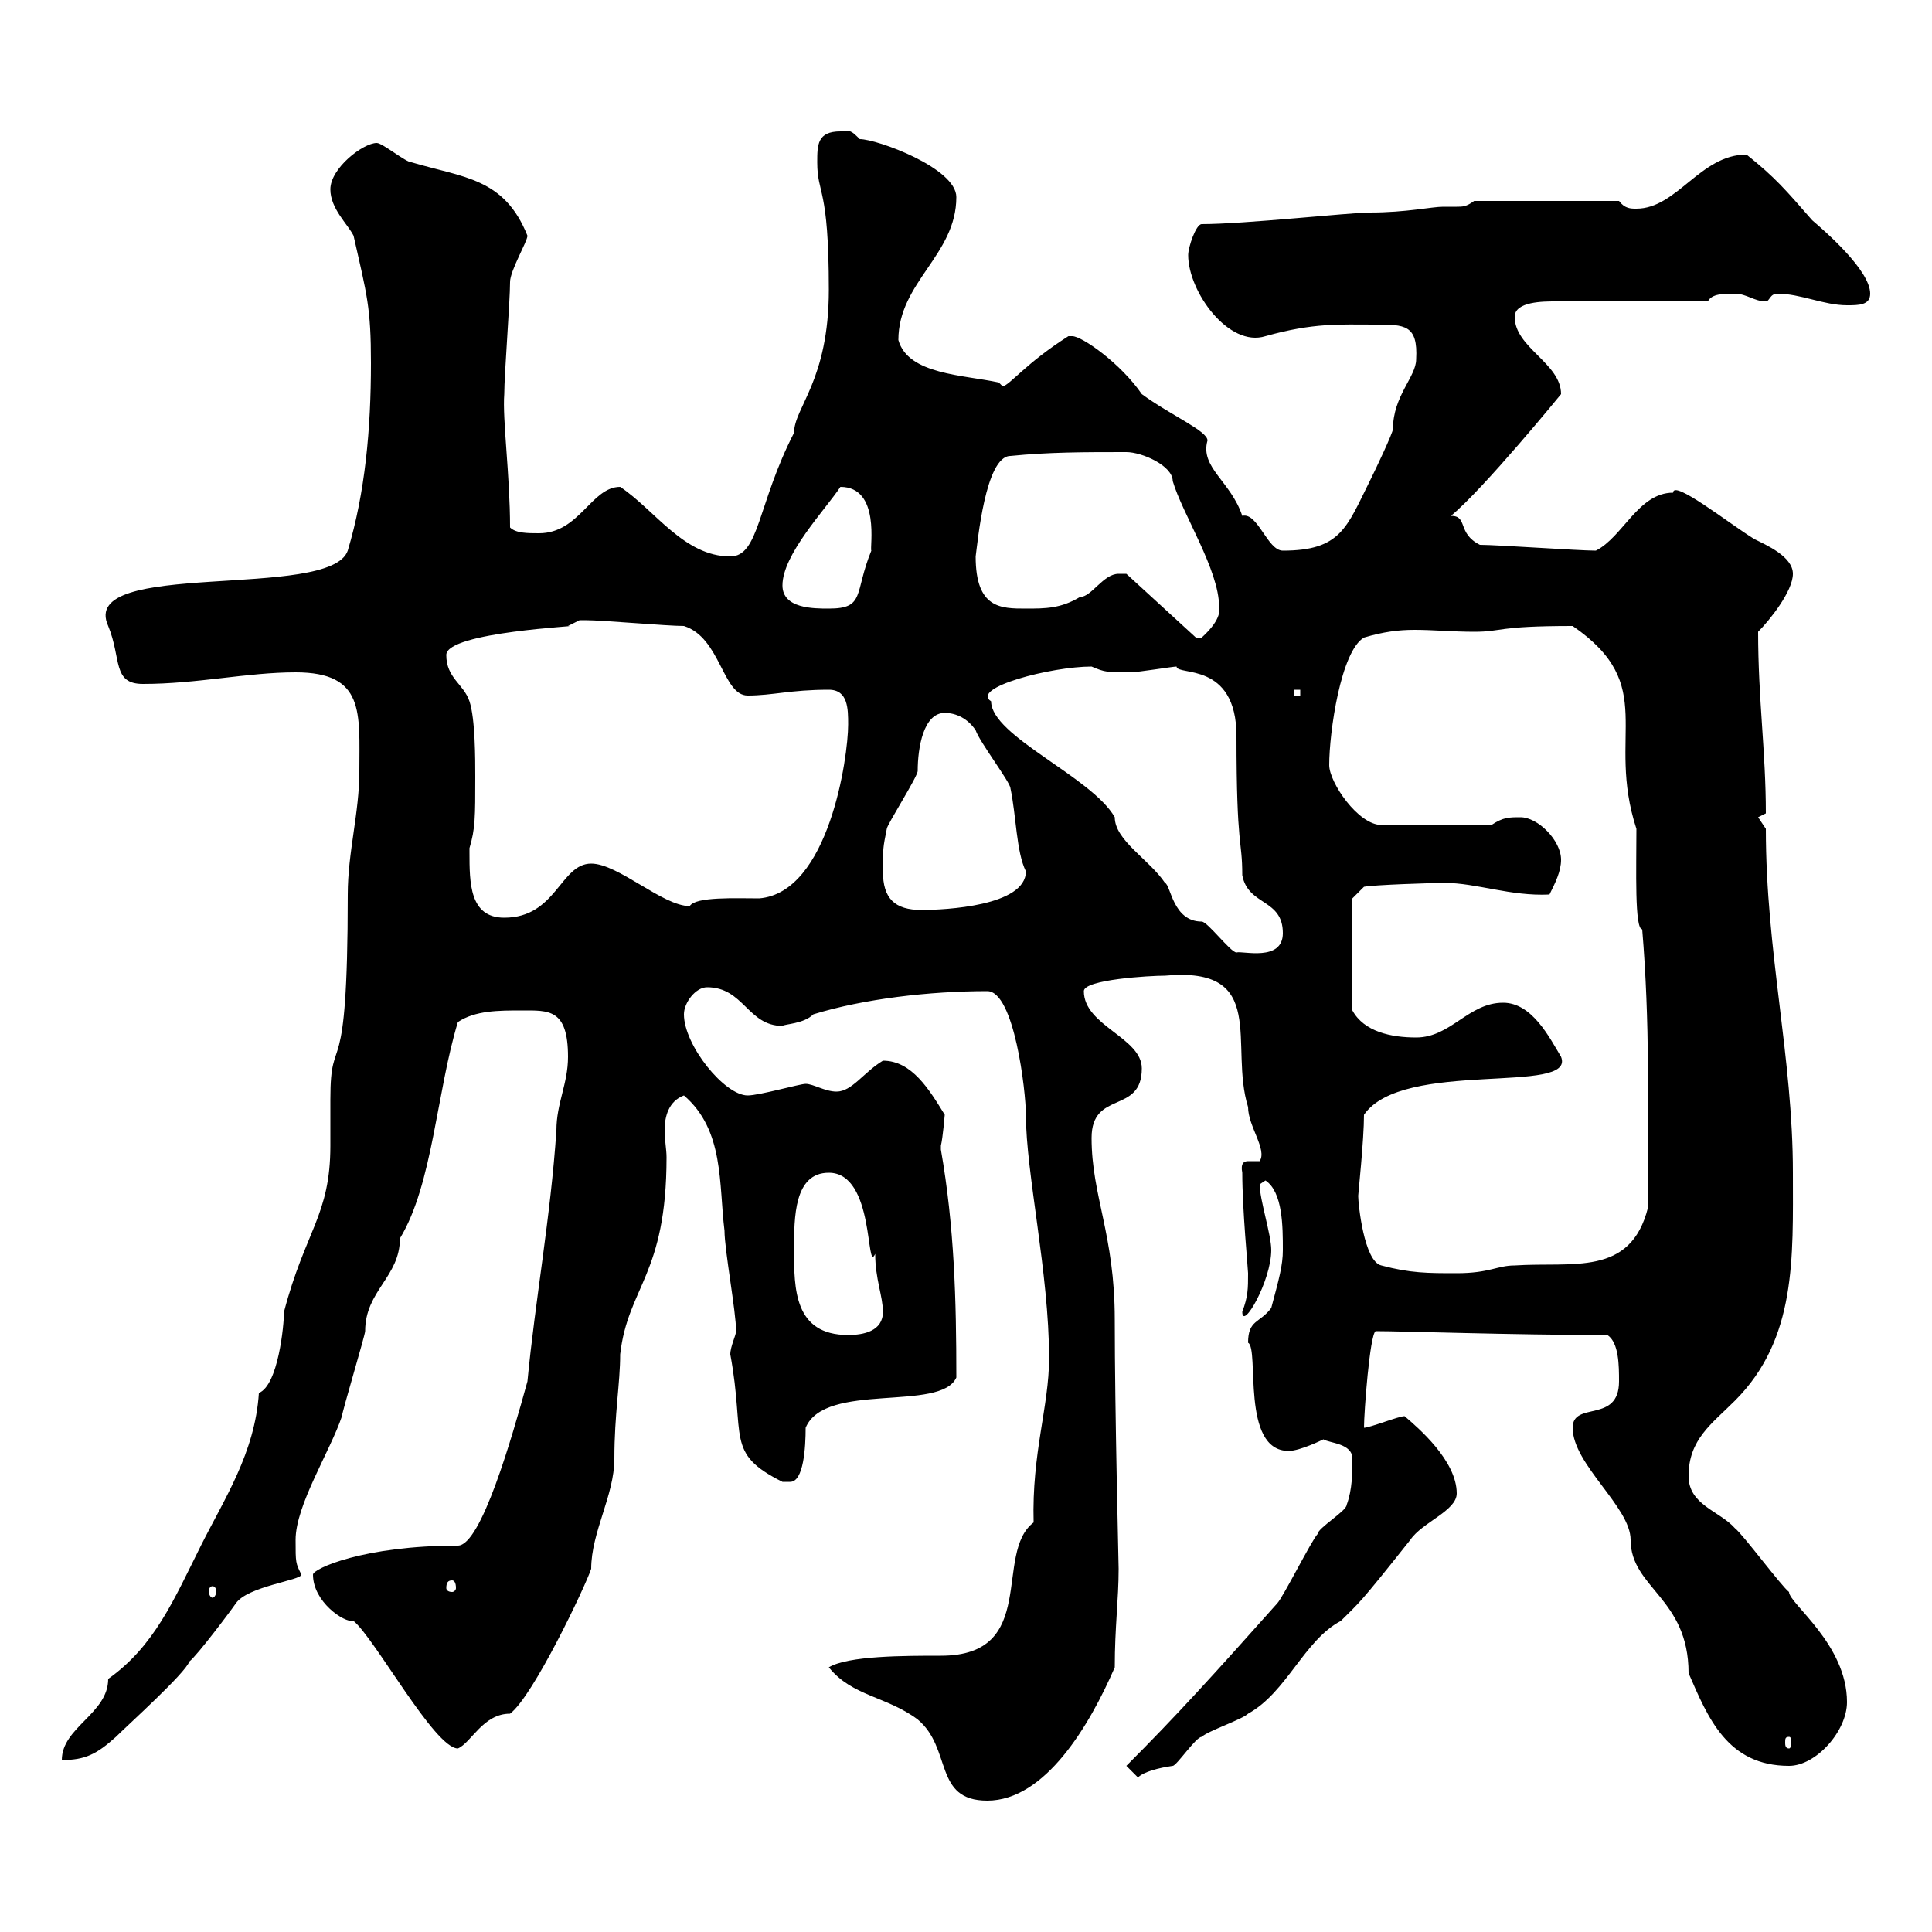 <svg xmlns="http://www.w3.org/2000/svg" xmlns:xlink="http://www.w3.org/1999/xlink" width="300" height="300"><path d="M128.70 258.90C132.30 263.40 137.70 263.40 142.50 267C147.90 271.50 144.90 279.60 153.30 279.60C162.30 279.60 169.20 267.90 173.10 258.90C173.10 252.60 173.70 248.40 173.70 243.60C173.70 242.70 173.10 219.30 173.10 204.90C173.10 191.70 169.50 185.70 169.50 176.70C169.50 169.20 177.30 173.10 177.30 165.90C177.30 161.10 168.30 159.30 168.30 153.90C168.30 152.10 178.50 151.50 180.90 151.50C197.10 150 190.80 162.30 193.80 171.90C193.80 174.90 196.80 178.50 195.60 180.30C195.30 180.30 194.70 180.30 193.80 180.30C193.20 180.30 192.60 180.60 192.90 182.10C192.90 187.80 193.80 197.10 193.80 197.70C193.80 200.10 193.80 201.30 192.90 203.70C192.90 206.70 197.40 198.90 197.40 194.10C197.40 191.70 195.60 186.30 195.60 183.90C195.60 183.90 196.50 183.30 196.50 183.30C199.20 185.10 199.20 190.50 199.20 194.10C199.20 196.50 198.60 198.60 197.40 203.10C195.60 205.50 193.80 204.90 193.80 208.50C195.60 209.40 192.60 225.30 200.10 225.30C201.90 225.30 205.50 223.50 205.50 223.50C206.40 224.10 210 224.10 210 226.50C210 228.60 210 231.30 209.10 233.70C209.10 234.60 204.60 237.30 204.60 238.20C203.70 239.10 199.20 248.10 198.30 249C188.40 260.10 182.70 266.40 174.90 274.20C174.90 274.20 176.70 276 176.70 276C177.60 275.10 180 274.50 182.10 274.20C182.70 274.20 185.70 269.70 186.60 269.70C187.50 268.80 192.90 267 193.80 266.10C199.80 262.80 202.50 254.70 208.20 251.70C211.20 248.70 210.90 249.30 219 239.10C220.80 236.40 226.20 234.60 226.20 231.90C226.20 226.80 220.20 221.70 218.10 219.90C217.20 219.90 212.70 221.70 211.80 221.70C211.80 219.30 212.70 207.30 213.60 206.70C218.10 206.70 234.60 207.30 249.60 207.30C251.40 208.50 251.40 212.10 251.40 214.50C251.40 221.10 244.20 217.50 244.20 221.70C244.20 227.40 253.20 234 253.20 239.10C253.20 246.60 262.20 248.10 262.20 259.80C265.20 266.70 268.20 274.20 277.80 274.20C282 274.20 286.80 268.80 286.80 264.30C286.80 255.30 277.80 249 277.80 247.20C276.60 246.30 270.60 238.20 269.40 237.30C267 234.60 262.20 233.70 262.20 229.20C262.20 223.50 265.80 221.10 269.40 217.50C279 207.90 278.40 195.30 278.40 182.10C278.40 164.10 274.20 147.90 274.20 128.70C274.20 128.70 273 126.90 273 126.90C273 126.90 274.20 126.30 274.20 126.30C274.20 116.70 273 108.60 273 98.10C274.80 96.30 278.40 91.80 278.40 89.10C278.40 86.40 274.20 84.60 272.40 83.70C268.50 81.30 259.80 74.40 259.80 76.50C254.40 76.50 252 83.40 247.80 85.50C245.10 85.50 232.50 84.60 229.80 84.60C226.20 82.80 228 80.10 225.30 80.10C230.40 75.90 242.40 61.20 242.40 61.20C242.40 56.40 235.20 54 235.20 49.20C235.20 46.80 239.70 46.80 241.50 46.80L265.20 46.80C265.80 45.60 267.60 45.60 269.40 45.60C271.20 45.60 272.40 46.80 274.20 46.80C274.80 46.80 274.80 45.60 276 45.60C279.60 45.60 283.20 47.40 286.80 47.40C288.60 47.40 290.40 47.40 290.40 45.60C290.40 42 283.50 36 281.40 34.20C277.20 29.40 275.70 27.60 271.20 24C264 24 260.40 32.40 254.10 32.40C253.20 32.40 252.30 32.40 251.40 31.20L228.90 31.20C227.70 32.10 227.10 32.10 226.20 32.10C225.60 32.10 225 32.10 224.10 32.10C222.30 32.10 218.40 33 212.70 33C209.70 33 193.20 34.80 186.60 34.80C185.70 34.80 184.50 38.40 184.50 39.60C184.50 45.30 190.80 54 196.50 52.20C204 50.10 207.90 50.40 213.60 50.40C218.10 50.40 220.20 50.40 219.90 55.80C219.90 58.50 216.30 61.50 216.30 66.60C216.30 67.20 213.60 72.90 212.70 74.70C209.10 81.90 208.20 85.50 199.20 85.50C196.80 85.50 195.30 79.50 192.90 80.10C191.10 74.70 186.30 72.60 187.50 68.40C187.50 66.90 181.80 64.50 177.30 61.20C174 56.40 168 52.20 166.50 52.20C166.50 52.20 165.90 52.20 165.90 52.20C159.30 56.40 156.90 59.70 155.70 60L155.10 59.40C149.70 58.20 141 58.20 139.50 52.80C139.50 43.80 148.50 39.60 148.50 30.60C148.50 26.10 136.20 21.60 133.50 21.60C132.30 20.40 132 20.10 130.50 20.40C126.90 20.40 126.90 22.50 126.90 25.20C126.90 30.30 128.70 28.80 128.70 45C128.70 59.10 123.30 63.30 123.30 67.20C117.60 78.30 117.90 86.40 113.40 86.40C106.20 86.40 101.70 79.20 96.30 75.60C91.80 75.60 90 82.80 83.70 82.80C81.90 82.80 80.10 82.80 79.20 81.90C79.20 73.80 78 65.10 78.30 61.20C78.30 58.20 79.20 46.80 79.20 43.80C79.20 42 81.90 37.50 81.90 36.60C78.30 27.60 72 27.60 63.90 25.20C63 25.20 59.40 22.20 58.50 22.20C56.40 22.20 51.30 26.10 51.30 29.40C51.30 32.40 54 34.80 54.90 36.60C57 45.90 57.60 47.70 57.60 56.40C57.60 66.60 56.70 76.50 54 85.50C51.30 93.30 12 86.70 16.80 97.20C18.90 102.30 17.40 106.20 22.20 106.20C30.60 106.20 38.40 104.40 45.90 104.40C56.70 104.40 55.80 110.70 55.80 119.70C55.80 126.30 54 132.30 54 138.90C54 170.10 51.30 159.30 51.30 170.70C51.30 172.80 51.30 175.20 51.30 177.90C51.30 188.70 47.40 191.10 44.10 203.70C44.10 205.80 43.20 215.10 40.20 216.30C39.60 225.60 34.80 232.80 31.20 240C27 248.40 24 255.60 16.80 260.70C16.80 266.10 9.60 268.20 9.60 273.30C13.20 273.30 15 272.40 18 269.70C19.80 267.90 28.80 259.80 29.40 258C30.60 257.10 36 249.90 36.60 249C38.40 246.30 46.80 245.40 46.80 244.50C45.90 242.70 45.90 242.70 45.90 239.10C45.90 233.70 51.30 225.30 53.10 219.90C53.10 219.30 56.70 207.30 56.70 206.70C56.70 200.40 62.10 198.30 62.10 192.30C67.20 183.90 67.80 169.50 71.10 158.70C73.80 156.90 77.40 156.90 81 156.90C85.20 156.90 88.20 156.60 88.20 164.10C88.20 168.30 86.40 171.30 86.40 175.50C85.50 189 83.10 201.90 81.90 214.50C79.50 223.20 74.70 240 71.10 240C56.40 240 48.60 243.60 48.60 244.50C48.60 248.70 53.40 252 54.90 251.70C58.20 254.40 67.50 271.50 71.10 271.50C73.20 270.60 75 266.10 79.20 266.10C82.80 263.40 90.90 246.30 91.80 243.60C91.80 237.90 95.40 232.20 95.40 226.50C95.40 219.60 96.30 214.80 96.30 210.30C97.50 199.80 103.50 198 103.50 179.70C103.50 178.50 103.20 177 103.20 175.50C103.20 173.40 103.80 171 106.20 170.10C112.50 175.50 111.60 183.90 112.50 191.10C112.50 194.10 114.30 203.70 114.30 206.70C114.30 207.30 113.40 209.10 113.40 210.30C115.80 223.20 112.50 225.60 121.50 230.10C121.50 230.10 121.50 230.10 122.70 230.10C124.80 230.10 125.10 224.70 125.10 221.70C128.10 214.50 146.10 219.30 148.50 213.90C148.50 201.90 148.20 190.50 146.10 178.50C146.10 178.50 146.10 178.50 146.10 177.90C146.40 176.70 146.70 173.10 146.70 173.10C144.30 169.20 141.60 164.70 137.10 164.70C134.10 166.50 132.30 169.50 129.90 169.50C128.10 169.50 126.30 168.30 125.10 168.30C124.20 168.30 117.90 170.10 116.10 170.10C112.50 170.10 106.20 162.30 106.20 157.50C106.20 155.70 108 153.30 109.80 153.30C115.50 153.30 116.10 159.30 121.50 159.30C121.80 159 124.80 159 126.30 157.50C134.10 155.10 144.30 153.90 153.30 153.90C157.50 153.90 159.30 169.50 159.30 173.10C159.30 182.10 162.90 197.70 162.90 210.90C162.90 218.40 160.20 225.60 160.50 236.40C154.20 241.20 161.40 257.10 146.10 257.10C140.40 257.10 131.70 257.10 128.70 258.90ZM277.80 269.70C278.10 269.70 278.10 270 278.10 270.60C278.10 270.90 278.10 271.50 277.80 271.50C277.20 271.50 277.20 270.90 277.20 270.60C277.20 270 277.20 269.70 277.80 269.70ZM33 246.30C33.30 246.30 33.60 246.60 33.60 247.20C33.60 247.50 33.30 248.10 33 248.10C32.70 248.10 32.40 247.50 32.40 247.20C32.40 246.60 32.70 246.30 33 246.30ZM70.20 245.40C70.50 245.40 70.80 245.70 70.80 246.60C70.80 246.90 70.50 247.20 70.20 247.20C69.60 247.20 69.30 246.90 69.30 246.60C69.30 245.70 69.60 245.40 70.20 245.40ZM123.30 194.10C123.30 189 123.30 182.10 128.70 182.10C135.90 182.10 134.40 198 135.90 194.70C135.90 198.60 137.10 201.30 137.10 203.70C137.10 206.70 134.10 207.30 131.70 207.30C123.30 207.30 123.30 200.10 123.30 194.10ZM210.90 185.70C210.90 185.40 211.80 177 211.80 173.10C217.80 164.40 244.80 170.10 242.40 164.10C240.60 161.10 237.90 155.70 233.40 155.70C228 155.70 225.30 161.10 219.90 161.10C216 161.10 211.80 160.20 210 156.90L210 139.50L211.80 137.70C213.30 137.40 222.30 137.10 224.40 137.10C229.20 137.10 234.60 139.20 240.60 138.90C241.50 137.10 242.40 135.30 242.40 133.50C242.40 130.50 238.80 126.90 236.10 126.90C234.30 126.90 233.40 126.90 231.60 128.10L214.50 128.10C210.90 128.10 206.40 121.50 206.40 118.80C206.40 113.70 208.20 101.10 211.80 99C214.80 98.10 217.20 97.80 219.60 97.80C222.60 97.80 225.60 98.10 228.90 98.10C233.40 98.10 232.20 97.20 244.20 97.20C257.70 106.50 249.30 114 254.10 128.70C254.10 135 253.80 144.30 255 144.30C256.20 158.70 255.90 171.90 255.90 187.50C253.20 198.30 244.20 195.90 235.20 196.50C232.50 196.50 231.30 197.70 226.20 197.70C221.70 197.70 219 197.70 214.50 196.50C211.80 195.90 210.90 186.90 210.90 185.70ZM153.90 108.90C150.60 106.80 163.20 103.50 169.50 103.50C171.60 104.40 171.90 104.40 175.50 104.40C176.70 104.40 182.10 103.50 182.70 103.50C182.70 105 192 102.60 192 114.30C192 132 192.90 130.20 192.90 135.90C193.80 140.70 199.20 139.50 199.20 144.90C199.20 149.40 192.90 147.60 192 147.90C191.10 147.90 187.50 143.10 186.60 143.10C182.10 143.10 181.80 137.40 180.90 137.10C178.50 133.50 173.10 130.50 173.10 126.90C169.50 120.60 153.90 114.30 153.90 108.90ZM72.90 132.30C72.90 132.30 72.90 131.70 72.90 131.70C73.80 128.70 73.80 126.90 73.80 120.60C73.80 117.90 73.80 111.60 72.90 108.90C72 106.20 69.30 105.30 69.30 101.70C69.30 98.10 90.90 97.20 88.20 97.20C88.20 97.20 90 96.30 90 96.30C90.90 96.30 90.90 96.30 90.90 96.30C93.60 96.30 103.50 97.20 106.20 97.20C111.90 99 112.20 108 116.10 108C120 108 122.70 107.10 128.70 107.10C131.70 107.10 131.70 110.10 131.70 112.50C131.70 117.60 128.70 138.60 117.90 139.50C114.30 139.50 108 139.20 107.10 140.70C102.90 140.70 96 134.10 91.80 134.10C87 134.10 86.40 142.50 78.30 142.50C72.90 142.50 72.90 137.10 72.90 132.30ZM137.10 135.30C137.10 131.70 137.10 131.70 137.70 128.70C137.70 128.10 142.50 120.60 142.50 119.70C142.50 116.10 143.40 110.70 146.70 110.70C148.50 110.70 150.30 111.60 151.50 113.40C152.10 115.20 156.90 121.50 156.90 122.40C157.80 126.60 157.80 132.30 159.30 135.30C159.30 140.70 146.70 141.30 143.10 141.30C138.90 141.30 137.10 139.50 137.10 135.30ZM201 107.10L201.90 107.10L201.90 108L201 108ZM173.70 89.10C171.30 89.10 169.50 92.70 167.70 92.70C164.70 94.50 162.30 94.50 159.30 94.50C155.40 94.50 151.50 94.50 151.50 86.40C151.80 84.30 153 70.80 156.90 70.80C162.90 70.20 168.30 70.20 174.90 70.20C177.30 70.20 182.10 72.30 182.10 74.70C183.60 79.80 189.30 88.50 189.30 94.20C189.30 94.50 189.90 96 186.60 99C186.60 99 186.60 99 185.70 99L174.90 89.10C174.90 89.10 173.70 89.10 173.70 89.10ZM121.50 90.90C121.50 86.10 128.10 79.20 130.50 75.60C136.80 75.60 135 85.20 135.30 85.50C132.60 92.10 134.40 94.50 128.70 94.50C126.30 94.50 121.50 94.50 121.50 90.90Z"/></svg>
